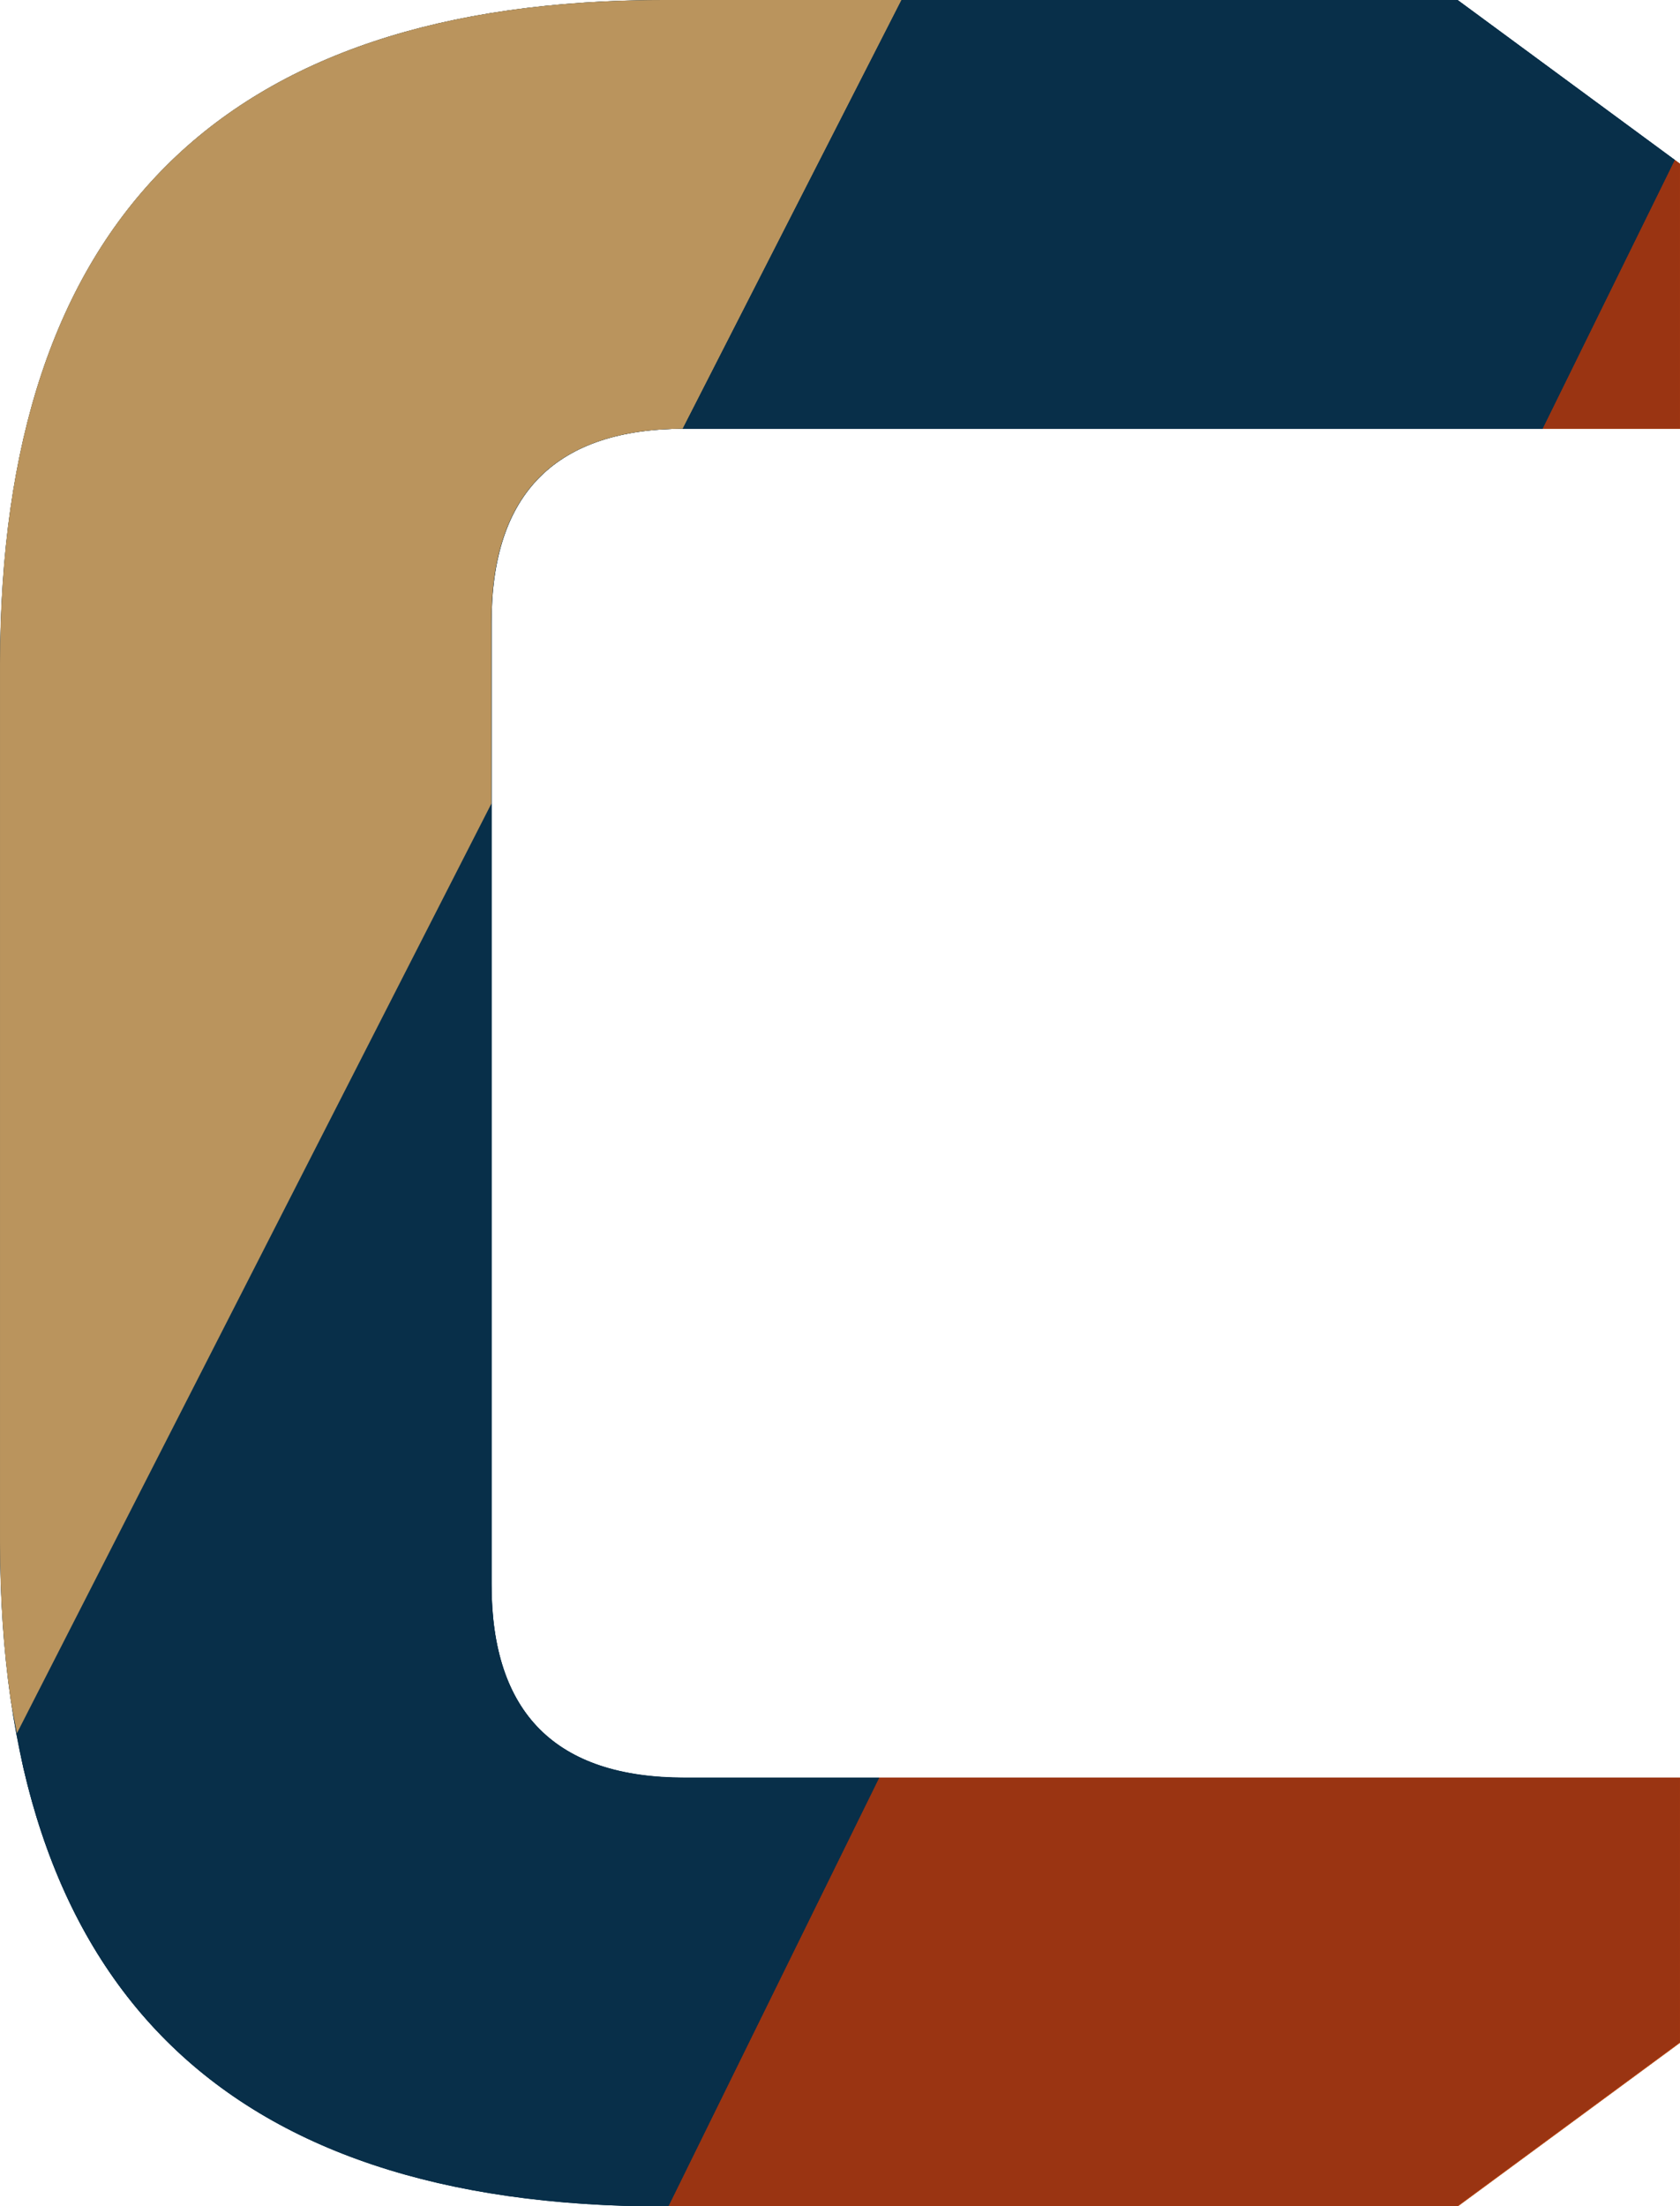 <?xml version="1.0" encoding="UTF-8" standalone="no"?>
<!-- Created with Inkscape (http://www.inkscape.org/) -->

<svg
   width="504.319"
   height="661.918"
   viewBox="0 0 133.434 175.133"
   version="1.1"
   id="svg1"
   xmlns:inkscape="http://www.inkscape.org/namespaces/inkscape"
   xmlns:sodipodi="http://sodipodi.sourceforge.net/DTD/sodipodi-0.dtd"
   xmlns:xlink="http://www.w3.org/1999/xlink"
   xmlns="http://www.w3.org/2000/svg"
   xmlns:svg="http://www.w3.org/2000/svg">
  <sodipodi:namedview
     id="namedview1"
     pagecolor="#ffffff"
     bordercolor="#000000"
     borderopacity="0.25"
     inkscape:showpageshadow="2"
     inkscape:pageopacity="0.0"
     inkscape:pagecheckerboard="0"
     inkscape:deskcolor="#d1d1d1"
     inkscape:document-units="mm" />
  <defs
     id="defs1">
    <linearGradient
       inkscape:collect="always"
       xlink:href="#linearGradient6"
       id="linearGradient102"
       gradientUnits="userSpaceOnUse"
       x1="78.607"
       y1="130.359"
       x2="168.701"
       y2="130.359" />
    <linearGradient
       id="linearGradient6"
       inkscape:collect="always">
      <stop
         style="stop-color:#ce2280;stop-opacity:1;"
         offset="0"
         id="stop6" />
      <stop
         style="stop-color:#ffb380;stop-opacity:0;"
         offset="1"
         id="stop7" />
    </linearGradient>
  </defs>
  <g
     inkscape:label="Layer 1"
     inkscape:groupmode="layer"
     id="layer1"
     transform="translate(-74.278,-48.914)">
    <g
       id="g1"
       inkscape:export-filename="newest logo.svg"
       inkscape:export-xdpi="96"
       inkscape:export-ydpi="96">
      <g
         id="g102"
         style="fill:url(#linearGradient102);fill-opacity:1;stroke-width:0;stroke-dasharray:none"
         transform="matrix(1.147,0,0,1.147,-15.01,0.755)">
        <path
           d="M 77.853,148.739 V 87.948 q 0,-45.957 45.957,-45.957 h 54.973 l 15.416,11.344 v 18.324 h -68.935 q -13.38,0 -13.38,13.38 v 66.608 q 0,13.38 13.38,13.38 h 68.935 v 18.324 l -15.416,11.344 H 123.81 q -45.957,0 -45.957,-45.957 z"
           id="path99"
           style="font-weight:600;font-size:50.8px;font-family:Oxanium;-inkscape-font-specification:'Oxanium Semi-Bold';fill:#082f49;stroke:#a2c2c2;stroke-width:0;stroke-dasharray:none;paint-order:fill markers stroke"
           aria-label="c" />
        <path
           id="path100"
           style="font-weight:600;font-size:50.8px;font-family:Oxanium;-inkscape-font-specification:'Oxanium Semi-Bold';fill:#ea580c;fill-opacity:1;stroke:#a2c2c2;stroke-width:0;stroke-dasharray:none;paint-order:fill markers stroke"
           d="m 138.743,165.027 -14.598,29.668 h 54.638 L 194.199,183.352 v -18.324 z" />
        <path
           id="path101"
           style="font-weight:600;font-size:50.8px;font-family:Oxanium;-inkscape-font-specification:'Oxanium Semi-Bold';fill:#082f49;stroke:#a2c2c2;stroke-width:0;stroke-dasharray:none;paint-order:fill markers stroke"
           d="m 193.833,53.066 -15.05,-11.074 h -54.973 c -30.638,0 -45.957,15.319 -45.957,45.956 v 60.791 c 0,30.638 15.319,45.956 45.957,45.956 h 0.335 l 14.598,-29.668 h -13.479 c -8.92,0 -13.38,-4.46 -13.38,-13.38 V 85.039 c 0,-8.92 4.46,-13.38 13.38,-13.38 h 59.42 z" />
        <path
           id="path102"
           style="font-weight:600;font-size:50.8px;font-family:Oxanium;-inkscape-font-specification:'Oxanium Semi-Bold';fill:#ea580c;fill-opacity:1;stroke:#a2c2c2;stroke-width:0;stroke-dasharray:none;paint-order:fill markers stroke"
           d="m 193.833,53.066 -9.149,18.594 H 194.199 V 53.335 Z" />
      </g>
      <path
         d="m 207.292,61.615 -10.493,21.325 h 10.912 V 61.924 Z"
         style="font-weight:600;font-size:50.8px;font-family:Oxanium;-inkscape-font-specification:'Oxanium Semi-Bold';fill:#9a3412;fill-opacity:1;stroke:#a2c2c2;stroke-width:0;stroke-dasharray:none;paint-order:fill markers stroke"
         id="path118" />
      <path
         d="m 144.111,190.021 -16.742,34.025 h 62.662 l 17.68,-13.01 v -21.016 z"
         style="font-weight:600;font-size:50.8px;font-family:Oxanium;-inkscape-font-specification:'Oxanium Semi-Bold';fill:#9a3412;fill-opacity:1;stroke:#a2c2c2;stroke-width:0;stroke-dasharray:none;paint-order:fill markers stroke"
         id="path114" />
      <path
         d="m 113.307,112.706 -37.685,73.798 c 0.17,0.916 0.306,1.866 0.509,2.748 0.618,2.676 1.39,5.198 2.316,7.566 7.103,18.152 23.282,27.228 48.537,27.228 h 0.385 l 16.742,-34.025 h -15.459 c -10.23,0 -15.345,-5.115 -15.345,-15.345 z"
         style="font-weight:600;font-size:50.8px;font-family:Oxanium;-inkscape-font-specification:'Oxanium Semi-Bold';fill:#082f49;fill-opacity:1;stroke:#a2c2c2;stroke-width:0;stroke-dasharray:none;paint-order:fill markers stroke"
         id="path113" />
      <path
         d="m 113.308,112.705 -5.9e-4,10e-4 v 61.97 c 0,1.279 0.08,2.477 0.24,3.596 -0.16,-1.119 -0.239,-2.318 -0.239,-3.597 z"
         style="font-weight:600;font-size:50.8px;font-family:Oxanium;-inkscape-font-specification:'Oxanium Semi-Bold';fill:#082f49;fill-opacity:1;stroke:#a2c2c2;stroke-width:0;stroke-dasharray:none;paint-order:fill markers stroke"
         id="path111" />
      <path
         d="m 145.882,48.914 h -18.898 c -26.353,0 -42.824,9.883 -49.412,29.647 -0.549,1.647 -1.03,3.363 -1.441,5.147 -0.412,1.784 -0.755,3.638 -1.029,5.559 -0.549,3.843 -0.824,7.961 -0.824,12.353 v 69.719 c 0,4.392 0.275,8.51 0.824,12.353 0.139,0.972 0.346,1.874 0.52,2.811 L 113.307,112.706 V 98.284 c 0,-10.176 5.072,-15.281 15.195,-15.335 z"
         style="font-weight:600;font-size:50.8px;font-family:Oxanium;-inkscape-font-specification:'Oxanium Semi-Bold';fill:#ba945d;fill-opacity:1;stroke:#a2c2c2;stroke-width:0;stroke-dasharray:none;paint-order:fill markers stroke"
         id="path109" />
      <path
         d="m 145.882,48.914 -17.38,34.036 c 0.053,-2.76e-4 0.097,-0.011 0.151,-0.011 h 68.148 L 207.292,61.615 190.032,48.914 Z"
         style="font-weight:600;font-size:50.8px;font-family:Oxanium;-inkscape-font-specification:'Oxanium Semi-Bold';fill:#082f49;fill-opacity:1;stroke:#a2c2c2;stroke-width:0;stroke-dasharray:none;paint-order:fill markers stroke"
         id="path108" />
      <path
         d="m 113.547,94.688 c 0.24,-1.678 0.659,-3.177 1.259,-4.495 -0.599,1.319 -1.019,2.817 -1.259,4.495 z"
         style="fill:none;fill-opacity:1;stroke:#a2c2c2;stroke-width:0;stroke-dasharray:none;paint-order:fill markers stroke"
         id="path117" />
      <path
         d="m 103.925,220.752 c -3.294,-1.098 -6.314,-2.471 -9.059,-4.118 2.745,1.647 5.765,3.02 9.059,4.118 z"
         style="fill:none;fill-opacity:1;stroke:#a2c2c2;stroke-width:0;stroke-dasharray:none;paint-order:fill markers stroke"
         id="path116" />
      <path
         d="m 126.985,224.046 c -8.784,0 -16.47,-1.098 -23.059,-3.294 6.588,2.196 14.275,3.294 23.059,3.294 z"
         style="fill:none;fill-opacity:1;stroke:#a2c2c2;stroke-width:0;stroke-dasharray:none;paint-order:fill markers stroke"
         id="path115" />
      <path
         d="M 113.308,112.705 V 98.284 c 0,-1.279 0.08,-2.477 0.239,-3.596 -0.16,1.119 -0.24,2.318 -0.24,3.596 v 14.421 z"
         style="fill:none;fill-opacity:1;stroke:#a2c2c2;stroke-width:0;stroke-dasharray:none;paint-order:fill markers stroke"
         id="path112" />
    </g>
  </g>
</svg>
